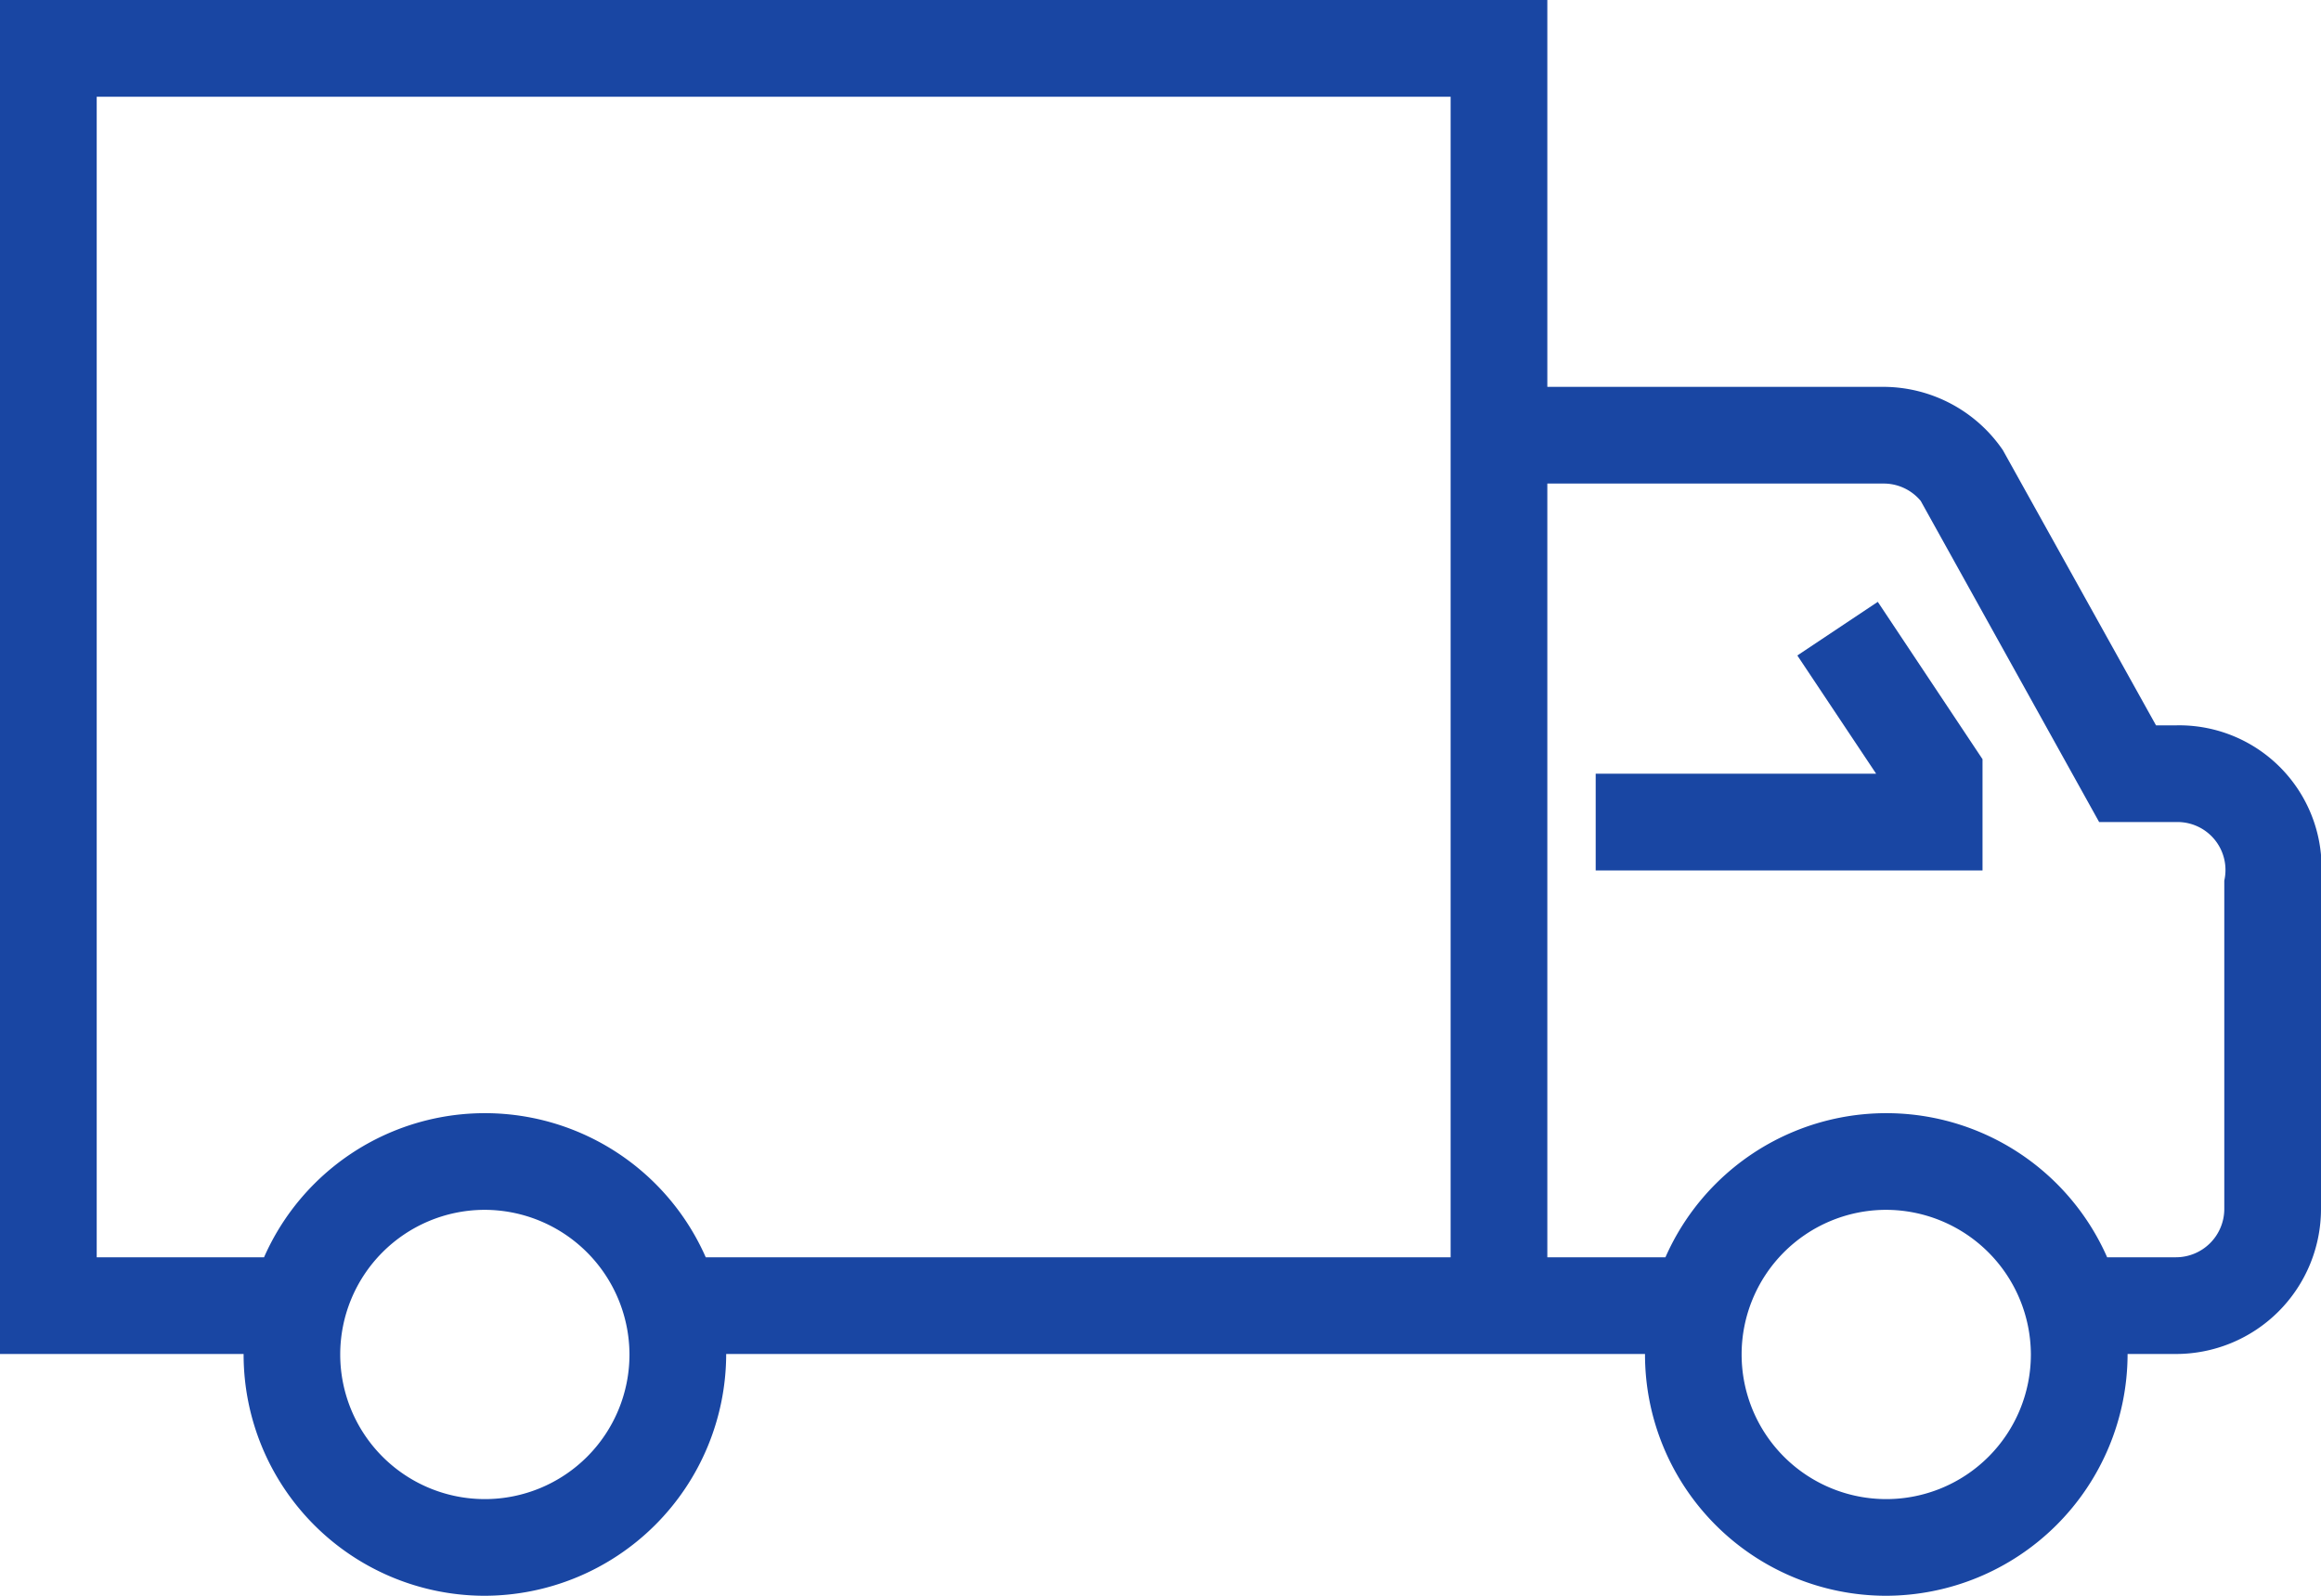 <svg xmlns="http://www.w3.org/2000/svg" width="48" height="33" viewBox="0 0 48 33">
  <defs>
    <style>
      .cls-1 {
        fill: #1946a3;
      }
    </style>
  </defs>
  <path class="cls-1" d="M45,28H43V26h2a1,1,0,0,0,1-1V18.211A0.992,0.992,0,0,0,45,17H43.412l-3.69-6.641A0.994,0.994,0,0,0,38.943,10H31V8h7.943a3,3,0,0,1,2.478,1.309L44.588,15H45a2.946,2.946,0,0,1,3,3.213V25A3,3,0,0,1,45,28ZM32,28H14V26H30V2H2V26H6v2H0V0H32V28Zm6.991,5A4.99,4.99,0,1,1,44,28.009,5.006,5.006,0,0,1,38.991,33Zm0-7.981A2.991,2.991,0,1,0,42,28.009,3,3,0,0,0,38.991,25.019ZM10.009,33a4.99,4.99,0,1,1,5.009-4.991A5.006,5.006,0,0,1,10.009,33Zm0-7.981a2.991,2.991,0,1,0,3.009,2.99A3,3,0,0,0,10.009,25.019ZM35,28H31V26h4v2Zm6-10H33V16h5.8l-1.63-2.445,1.664-1.109L41,15.7V18Z"/>
</svg>
